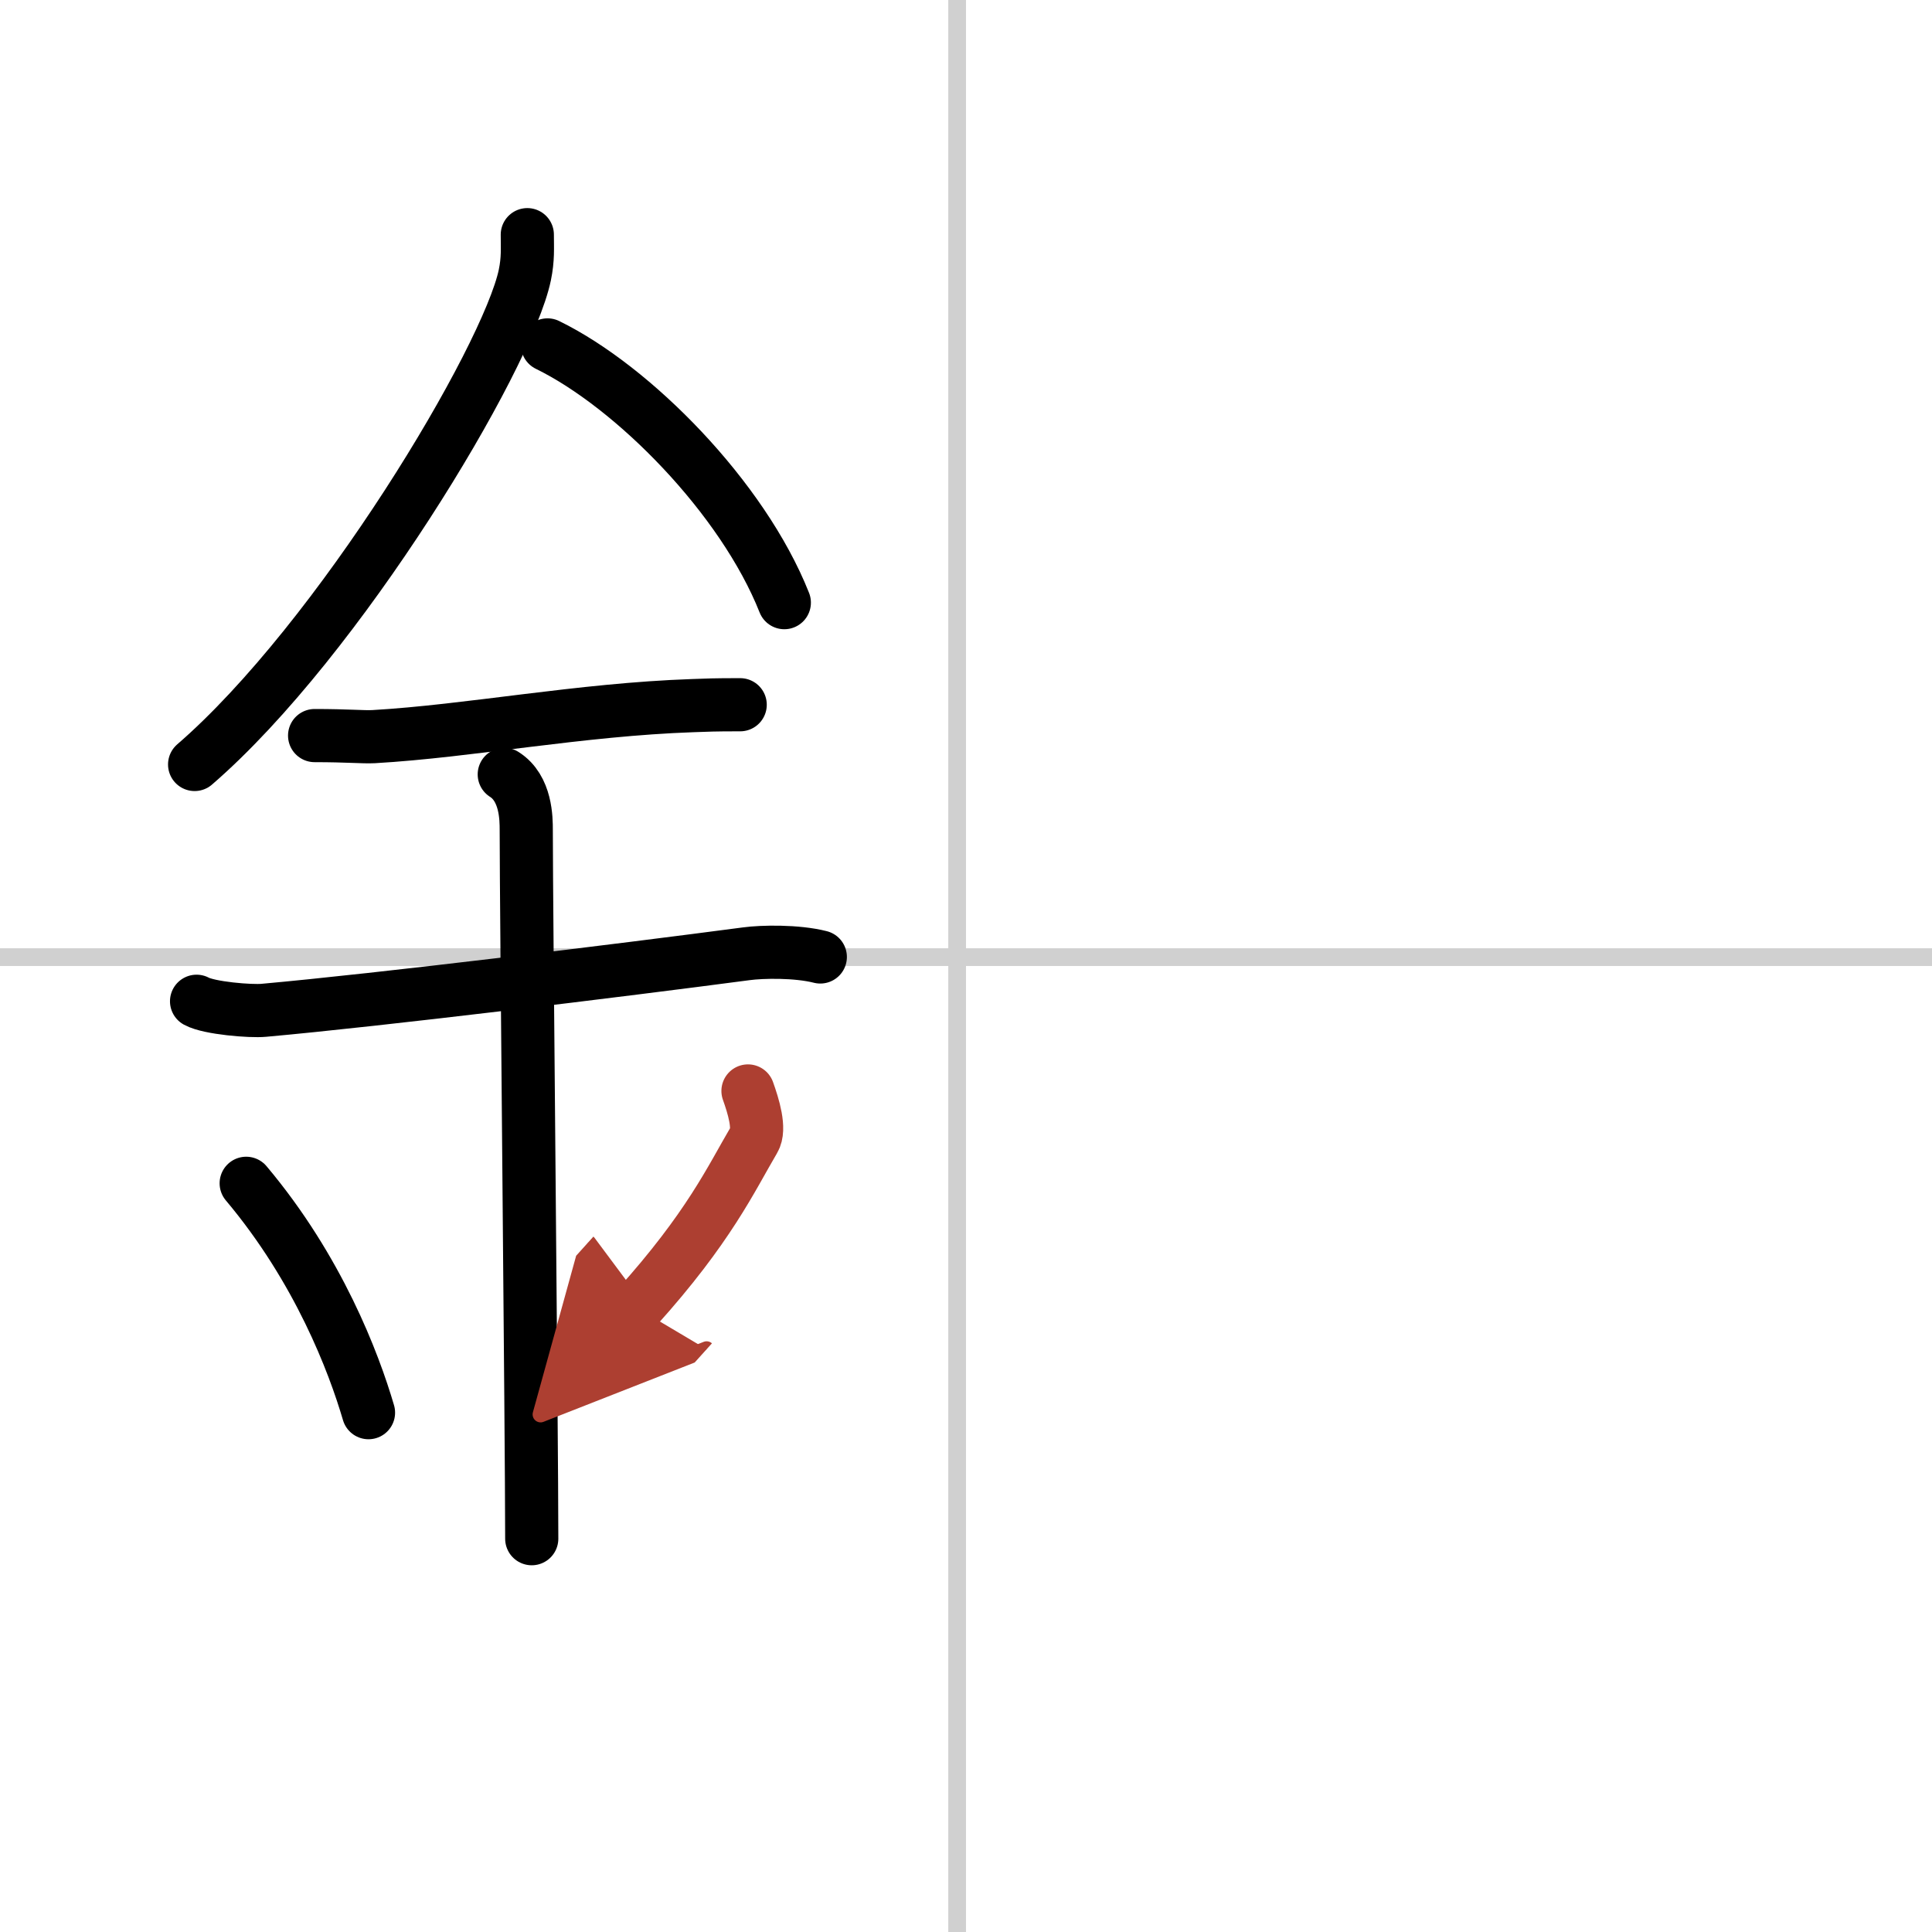<svg width="400" height="400" viewBox="0 0 109 109" xmlns="http://www.w3.org/2000/svg"><defs><marker id="a" markerWidth="4" orient="auto" refX="1" refY="5" viewBox="0 0 10 10"><polyline points="0 0 10 5 0 10 1 5" fill="#ad3f31" stroke="#ad3f31"/></marker></defs><g fill="none" stroke="#000" stroke-linecap="round" stroke-linejoin="round" stroke-width="3"><rect width="100%" height="100%" fill="#fff" stroke="#fff"/><line x1="54" x2="54" y2="109" stroke="#d0d0d0" stroke-width="1"/><line x2="109" y1="54" y2="54" stroke="#d0d0d0" stroke-width="1"/><path d="m29.75 13.24c0 0.76 0.05 1.36-0.14 2.28-1 4.75-10.5 20.58-18.63 27.61"/><path d="M30.89,19.46C35.72,21.82,41.9,28.07,44.25,34"/><path d="m17.75 41.5c1.87 0 2.72 0.09 3.33 0.06 5.4-0.31 11.64-1.53 18-1.75 0.92-0.03 1.12-0.05 2.68-0.05"/><path d="m11.09 56.49c0.71 0.39 3.06 0.58 3.79 0.51 6.57-0.59 20.12-2.25 27.23-3.19 0.88-0.12 2.84-0.16 4.17 0.18"/><path d="m28.45 43.69c1.24 0.78 1.24 2.52 1.24 3.14 0 4.35 0.31 34.42 0.31 39.98"/><path d="m13.89 66.76c4.08 4.85 6.07 10.11 6.9 12.94"/><path d="m42.2 61.55c0.3 0.84 0.71 2.15 0.34 2.76-1.29 2.19-2.54 4.94-6.62 9.47" marker-end="url(#a)" stroke="#ad3f31"/></g></svg>
